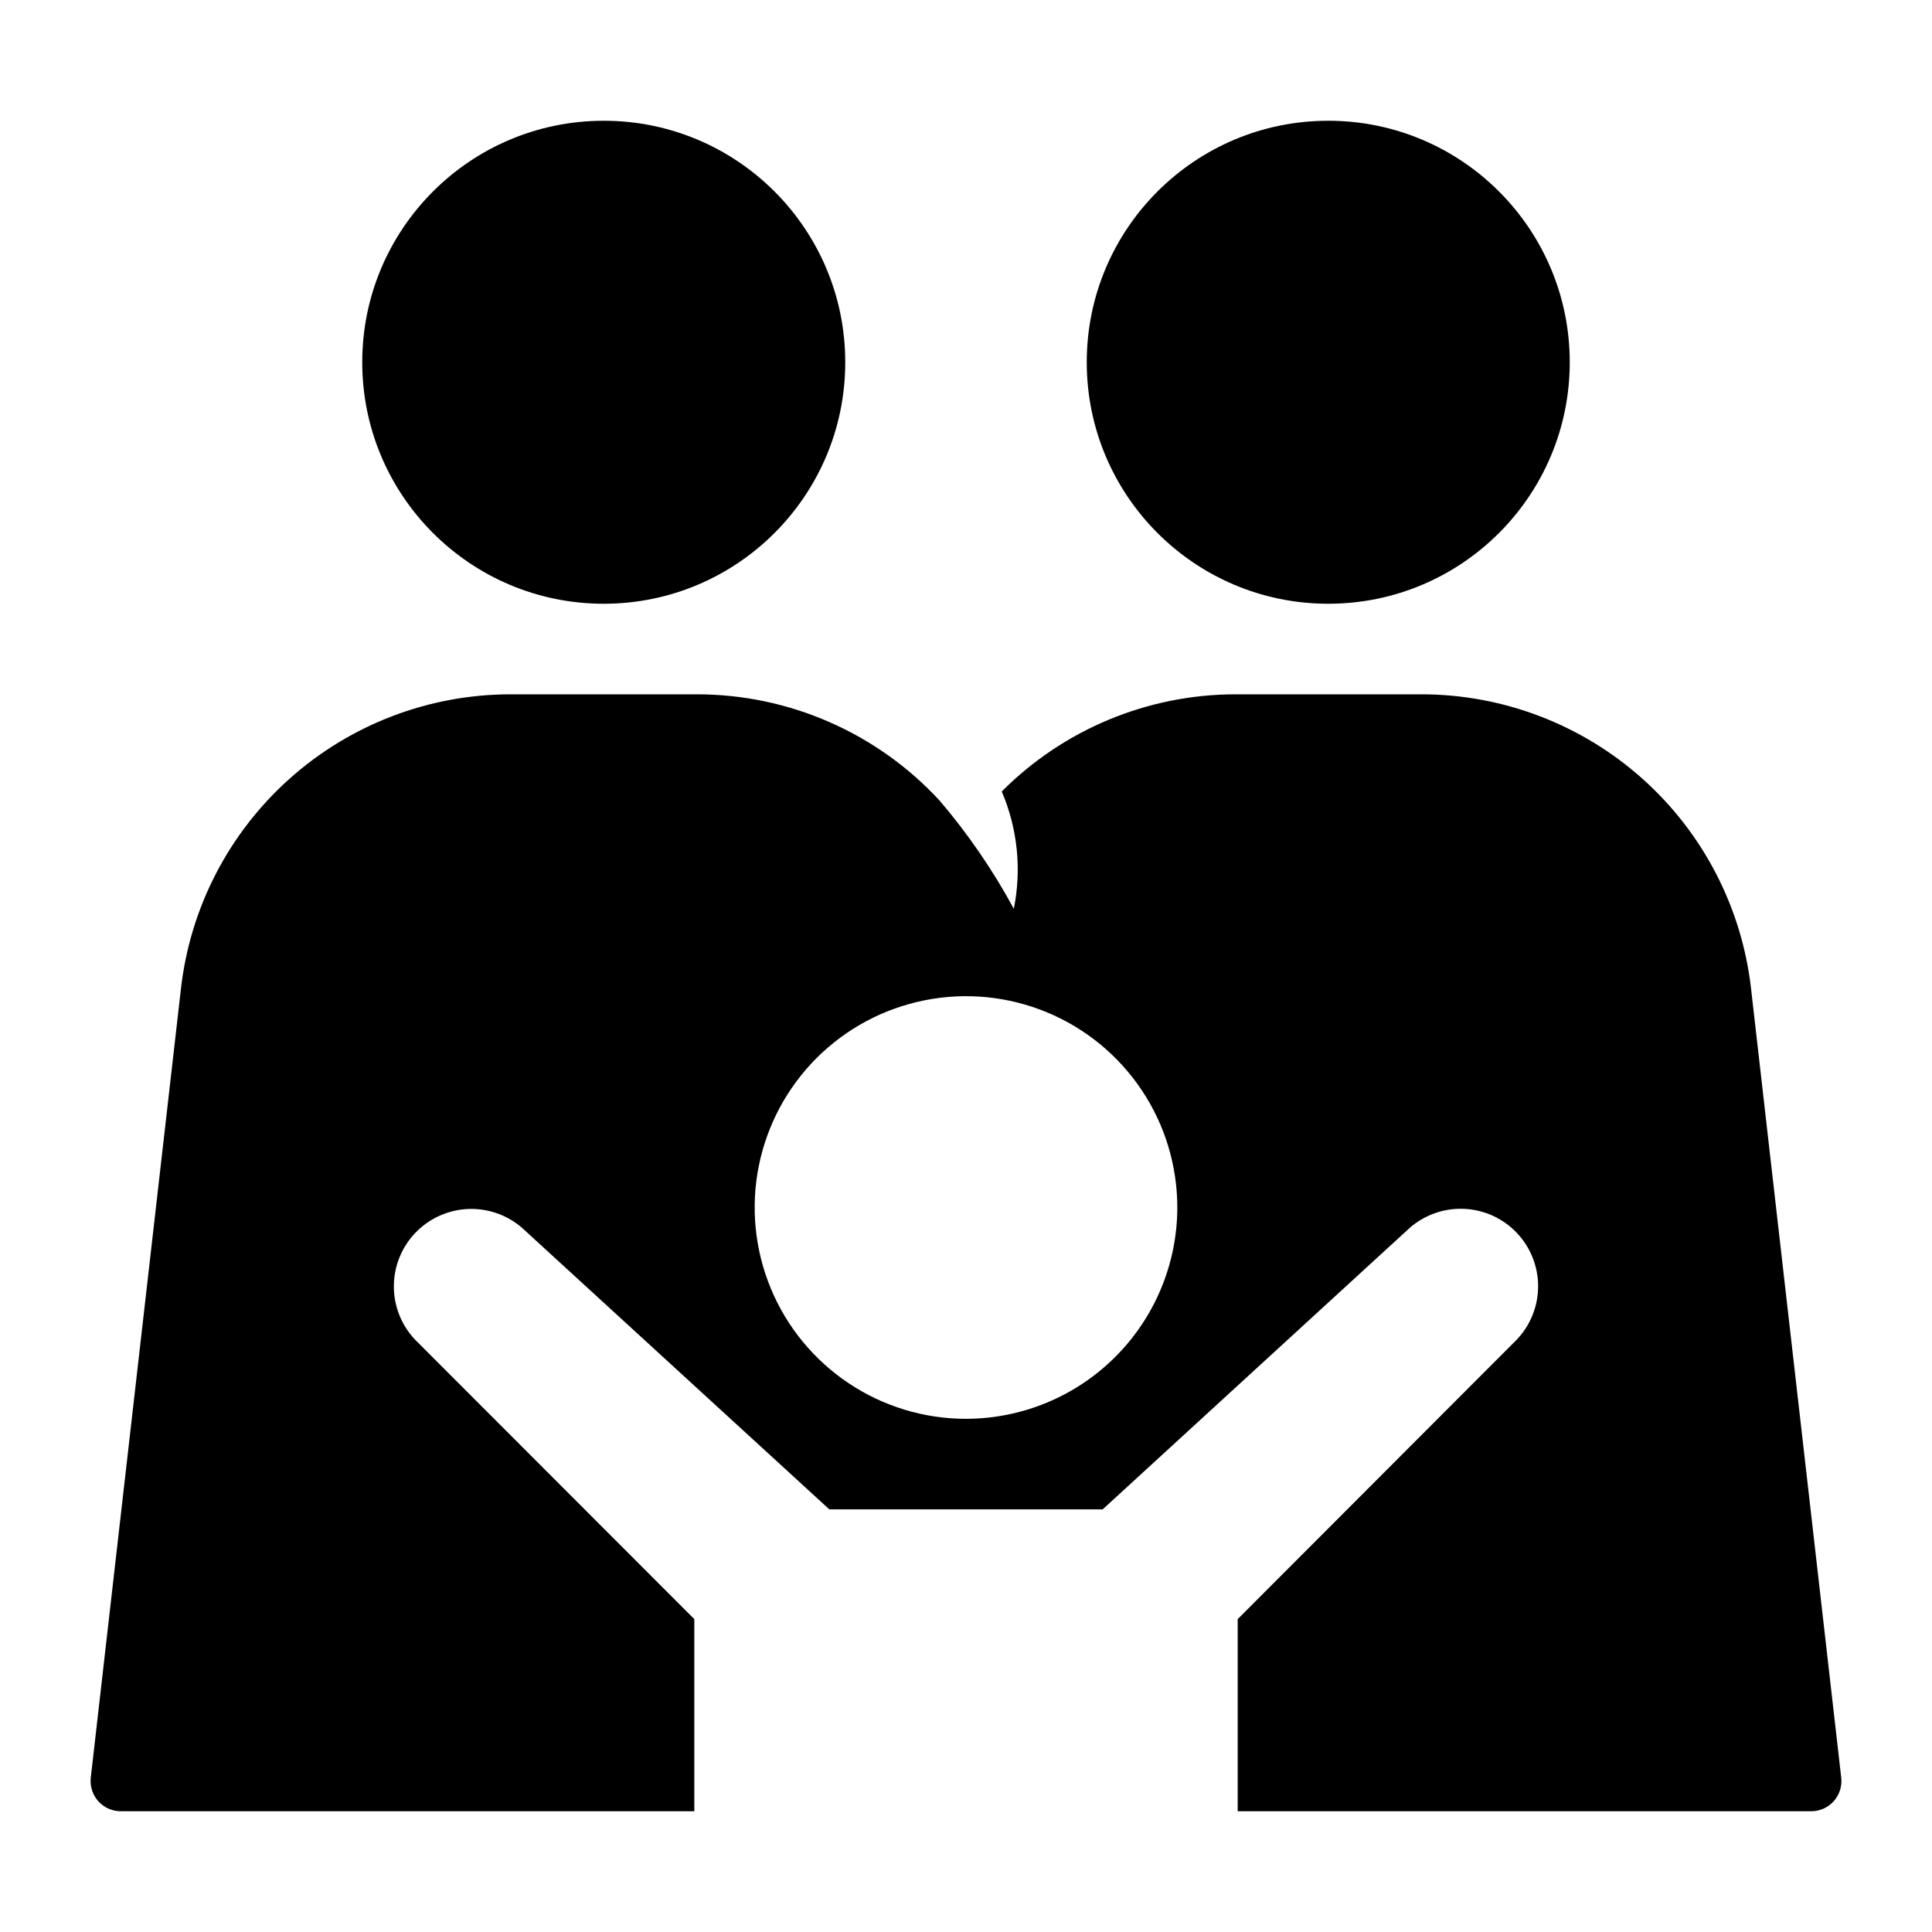 <svg width="64" height="64" viewBox="0 0 64 64" fill="none" xmlns="http://www.w3.org/2000/svg">
<path d="M20 20C24.418 20 28 16.418 28 12C28 7.582 24.418 4 20 4C15.582 4 12 7.582 12 12C12 16.418 15.582 20 20 20Z" fill="black"/>
<path d="M44 20C48.418 20 52 16.418 52 12C52 7.582 48.418 4 44 4C39.582 4 36 7.582 36 12C36 16.418 39.582 20 44 20Z" fill="black"/>
<path d="M58.006 32.751C57.701 30.067 56.418 27.589 54.402 25.791C52.386 23.992 49.779 22.999 47.078 23H40.922C39.484 23.002 38.06 23.287 36.733 23.839C35.405 24.391 34.199 25.2 33.184 26.219C33.708 27.444 33.848 28.798 33.584 30.104C32.892 28.827 32.069 27.626 31.126 26.521C30.101 25.41 28.856 24.523 27.471 23.918C26.086 23.311 24.59 22.999 23.078 23H16.922C14.221 22.999 11.614 23.992 9.598 25.791C7.582 27.589 6.299 30.067 5.994 32.751L3.007 58.887C2.991 59.027 3.005 59.169 3.048 59.303C3.09 59.437 3.161 59.561 3.254 59.666C3.348 59.771 3.463 59.855 3.592 59.913C3.72 59.97 3.859 60 4 60H23V53.636L13.751 44.379C13.297 43.901 13.045 43.266 13.047 42.606C13.049 41.947 13.304 41.313 13.761 40.837C14.217 40.361 14.839 40.079 15.498 40.05C16.157 40.02 16.802 40.246 17.299 40.679L27.473 50H36.527L46.7 40.674C47.197 40.241 47.842 40.015 48.501 40.045C49.16 40.074 49.782 40.356 50.238 40.832C50.695 41.308 50.95 41.942 50.952 42.601C50.954 43.261 50.702 43.895 50.248 44.374L41 53.636V60H60C60.141 60 60.28 59.97 60.408 59.913C60.537 59.855 60.652 59.771 60.746 59.666C60.839 59.561 60.91 59.437 60.953 59.303C60.995 59.169 61.009 59.027 60.993 58.887L58.006 32.751ZM32 47C30.616 47 29.262 46.59 28.111 45.82C26.96 45.051 26.063 43.958 25.533 42.679C25.003 41.4 24.864 39.992 25.134 38.634C25.405 37.276 26.071 36.029 27.05 35.05C28.029 34.071 29.276 33.405 30.634 33.135C31.992 32.864 33.4 33.003 34.679 33.533C35.958 34.063 37.051 34.96 37.82 36.111C38.59 37.262 39 38.615 39 40C38.998 41.856 38.259 43.635 36.947 44.947C35.635 46.259 33.856 46.998 32 47Z" fill="black"/>
</svg>

